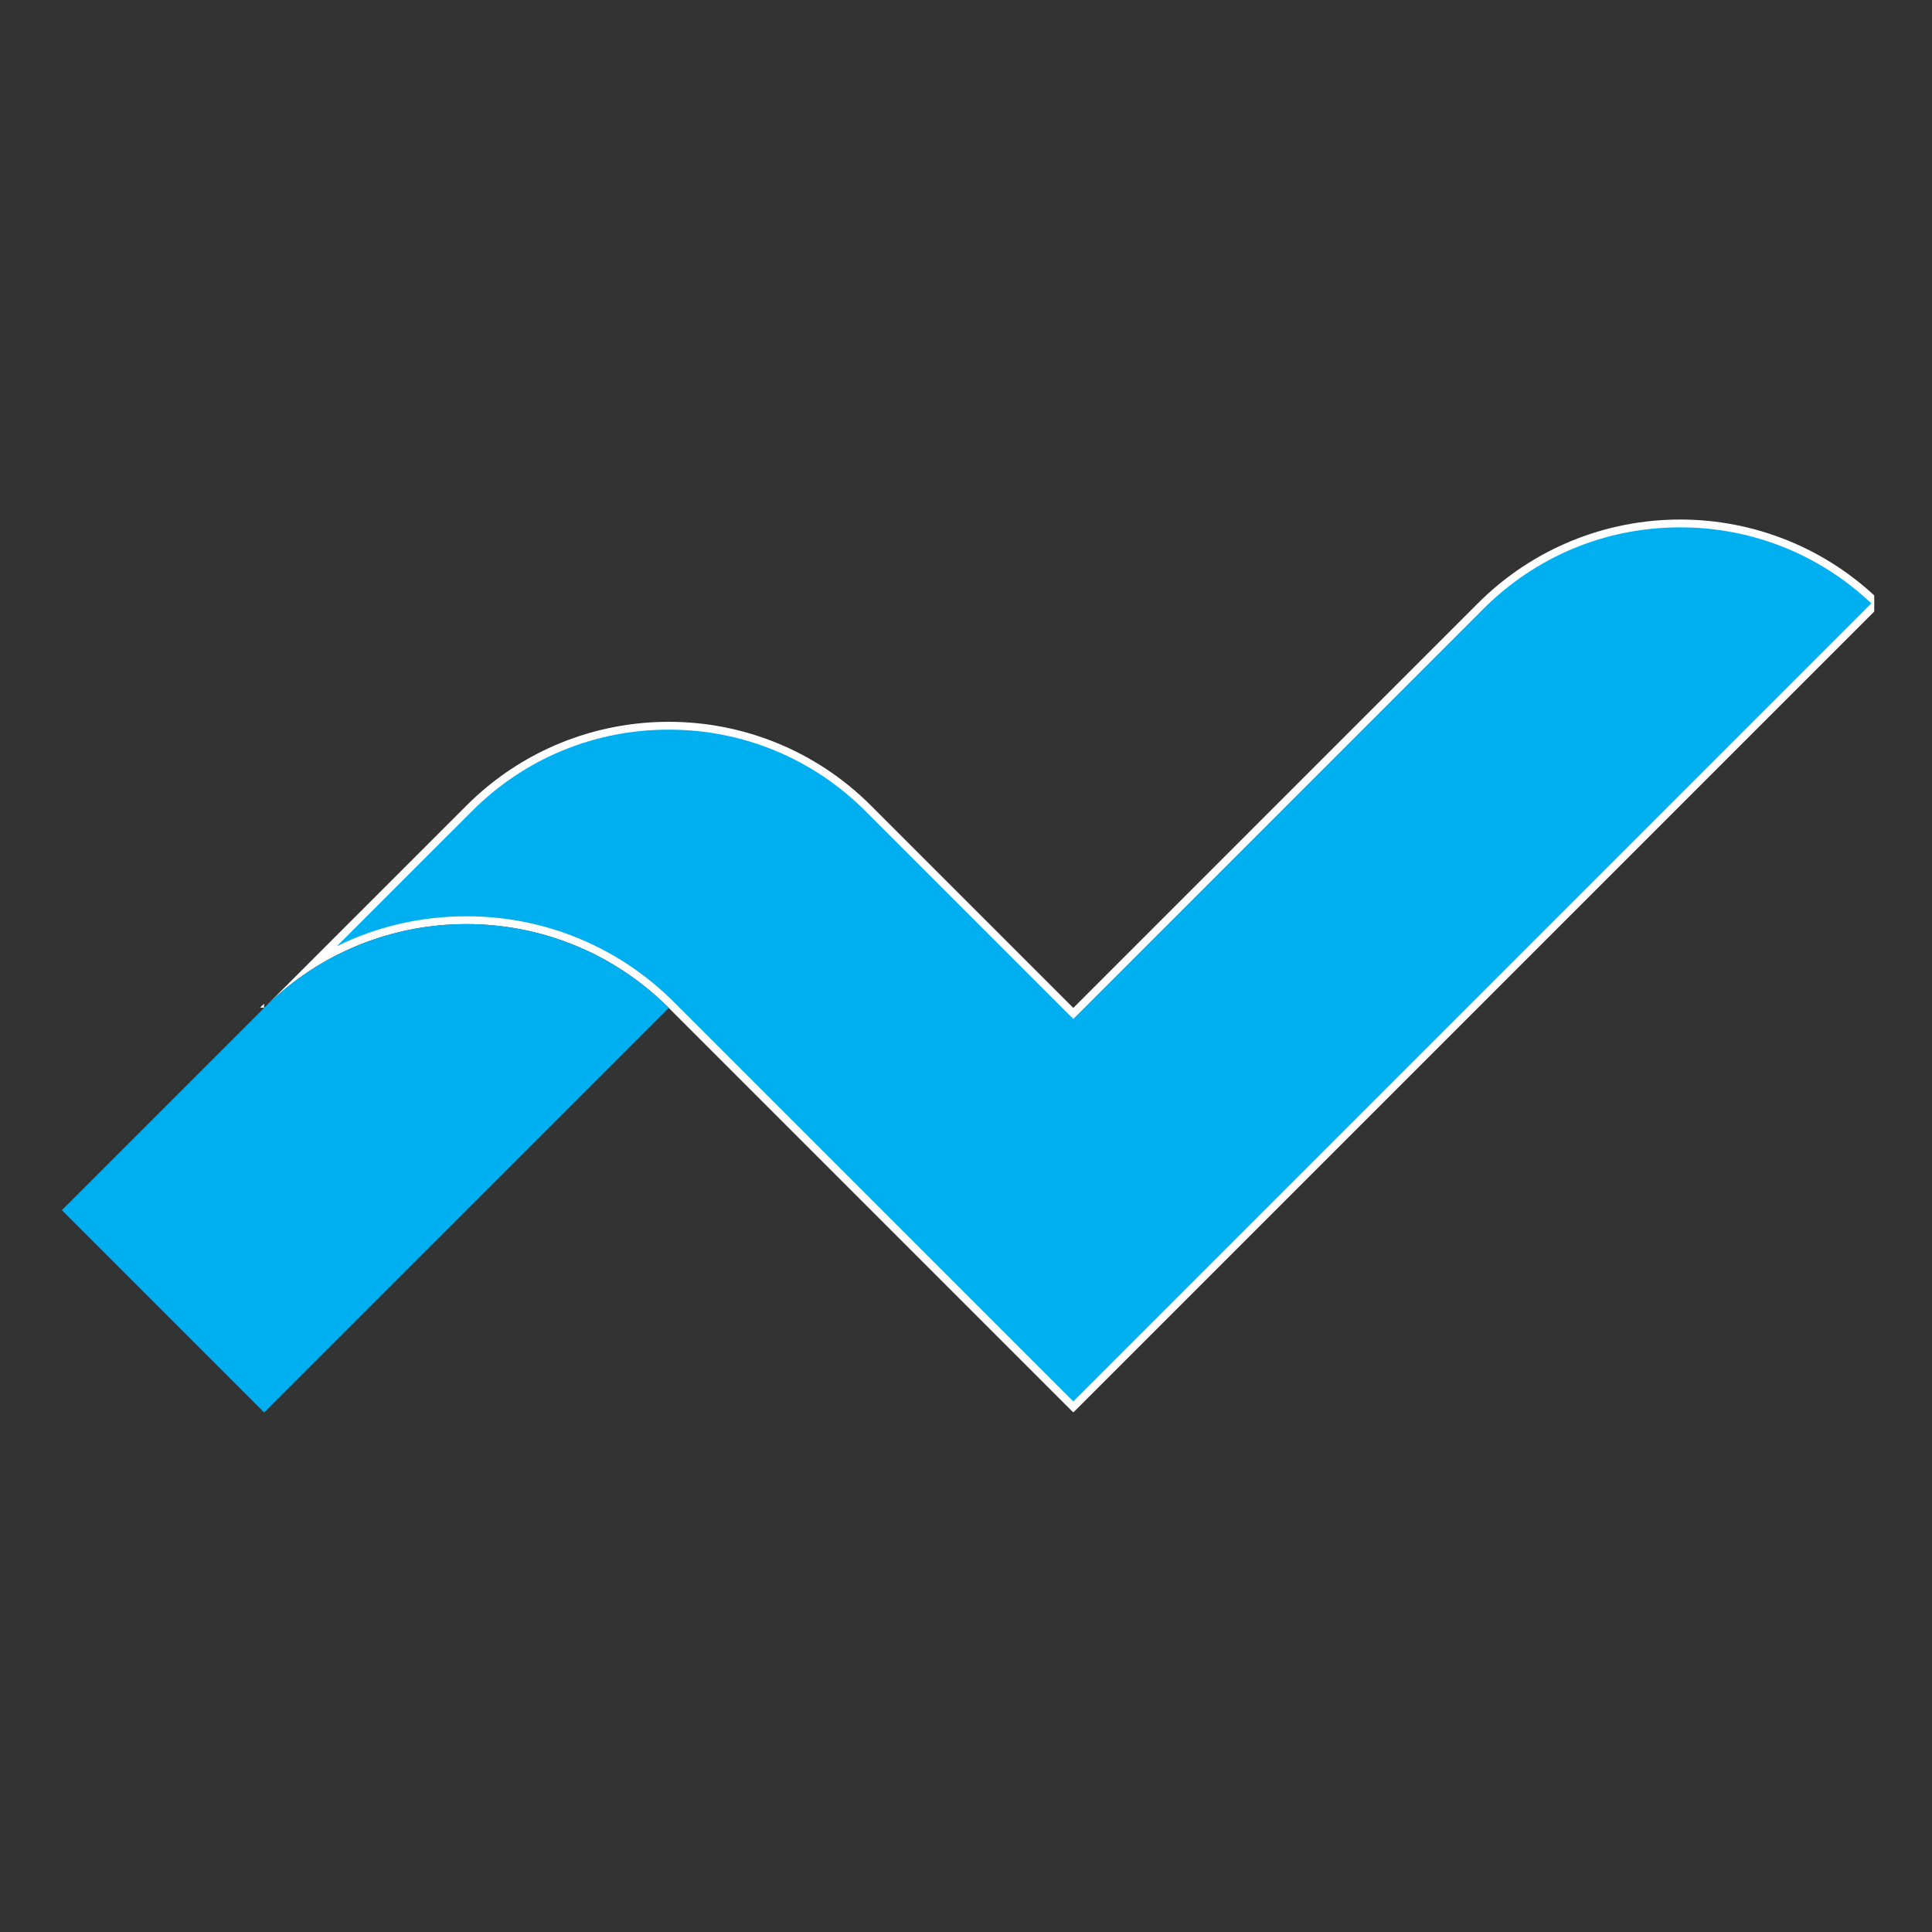 <svg xmlns="http://www.w3.org/2000/svg" xmlns:xlink="http://www.w3.org/1999/xlink" width="500" zoomAndPan="magnify" viewBox="0 0 375 375" height="500" preserveAspectRatio="xMidYMid meet" version="1.0"><rect x="0" y="0" width="375" height="375" fill="#333333" stroke="none"/><defs><clipPath id="480c1d7e6a"><path d="M 61 101 L 363.785 101 L 363.785 274 L 61 274 Z M 61 101 " clip-rule="nonzero"/></clipPath><clipPath id="dc6b4f7724"><path d="M 51 100.84 L 363.785 100.84 L 363.785 274.09 L 51 274.09 Z M 51 100.84 " clip-rule="nonzero"/></clipPath><clipPath id="2374d44b68"><path d="M 12 179 L 130 179 L 130 274.09 L 12 274.09 Z M 12 179 " clip-rule="nonzero"/></clipPath></defs><g clip-path="url(#480c1d7e6a)"><path fill="#00aff0" d="M 130.336 195.094 C 119.703 184.465 105.57 178.609 90.535 178.609 C 79.961 178.609 69.836 181.504 61.059 186.918 L 91.074 156.902 C 101.418 146.559 115.172 140.863 129.801 140.863 C 144.43 140.863 158.18 146.559 168.523 156.902 L 208.328 196.707 L 287.395 117.641 C 297.738 107.297 311.488 101.598 326.117 101.598 C 340.496 101.598 354.023 107.102 364.305 117.105 L 208.328 273.086 Z M 130.336 195.094 " fill-opacity="1" fill-rule="nonzero"/></g><g clip-path="url(#dc6b4f7724)"><path fill="#ffffff" d="M 326.117 102.359 C 340.039 102.359 353.152 107.586 363.219 117.117 L 208.328 272.012 L 130.871 194.559 C 120.098 183.781 105.773 177.848 90.535 177.848 C 81.676 177.848 73.121 179.855 65.395 183.652 L 91.59 157.461 L 91.629 157.422 C 101.828 147.23 115.383 141.621 129.801 141.621 C 144.227 141.621 157.785 147.238 167.988 157.441 L 208.328 197.781 L 209.402 196.707 L 287.91 118.195 L 287.934 118.176 L 287.949 118.156 C 298.148 107.969 311.703 102.359 326.117 102.359 M 326.117 100.84 C 311.91 100.84 297.699 106.262 286.855 117.102 C 286.855 117.102 286.855 117.102 286.855 117.105 L 208.328 195.633 L 169.062 156.367 C 158.219 145.523 144.008 140.102 129.801 140.102 C 115.59 140.102 101.379 145.523 90.535 156.367 L 51.273 195.629 C 62.113 184.789 76.328 179.367 90.535 179.367 C 104.746 179.367 118.957 184.789 129.801 195.633 L 208.328 274.16 L 365.383 117.105 C 365.383 117.102 365.383 117.102 365.383 117.102 C 354.539 106.262 340.328 100.84 326.117 100.84 Z M 326.117 100.84 " fill-opacity="1" fill-rule="nonzero"/></g><path stroke-linecap="butt" transform="matrix(0.759, 0, 0, 0.759, 12.007, 100.839)" fill-opacity="1" fill="#00aff0" fill-rule="nonzero" stroke-linejoin="miter" d="M 51.709 124.828 C 51.709 124.828 51.709 124.833 51.704 124.833 " stroke="#ffffff" stroke-width="2" stroke-opacity="1" stroke-miterlimit="10"/><g clip-path="url(#2374d44b68)"><path fill="#00aff0" d="M 129.801 195.633 L 51.27 274.16 L 12.008 234.895 L 51.27 195.633 C 72.957 173.945 108.113 173.945 129.801 195.633 Z M 129.801 195.633 " fill-opacity="1" fill-rule="nonzero"/></g></svg>

